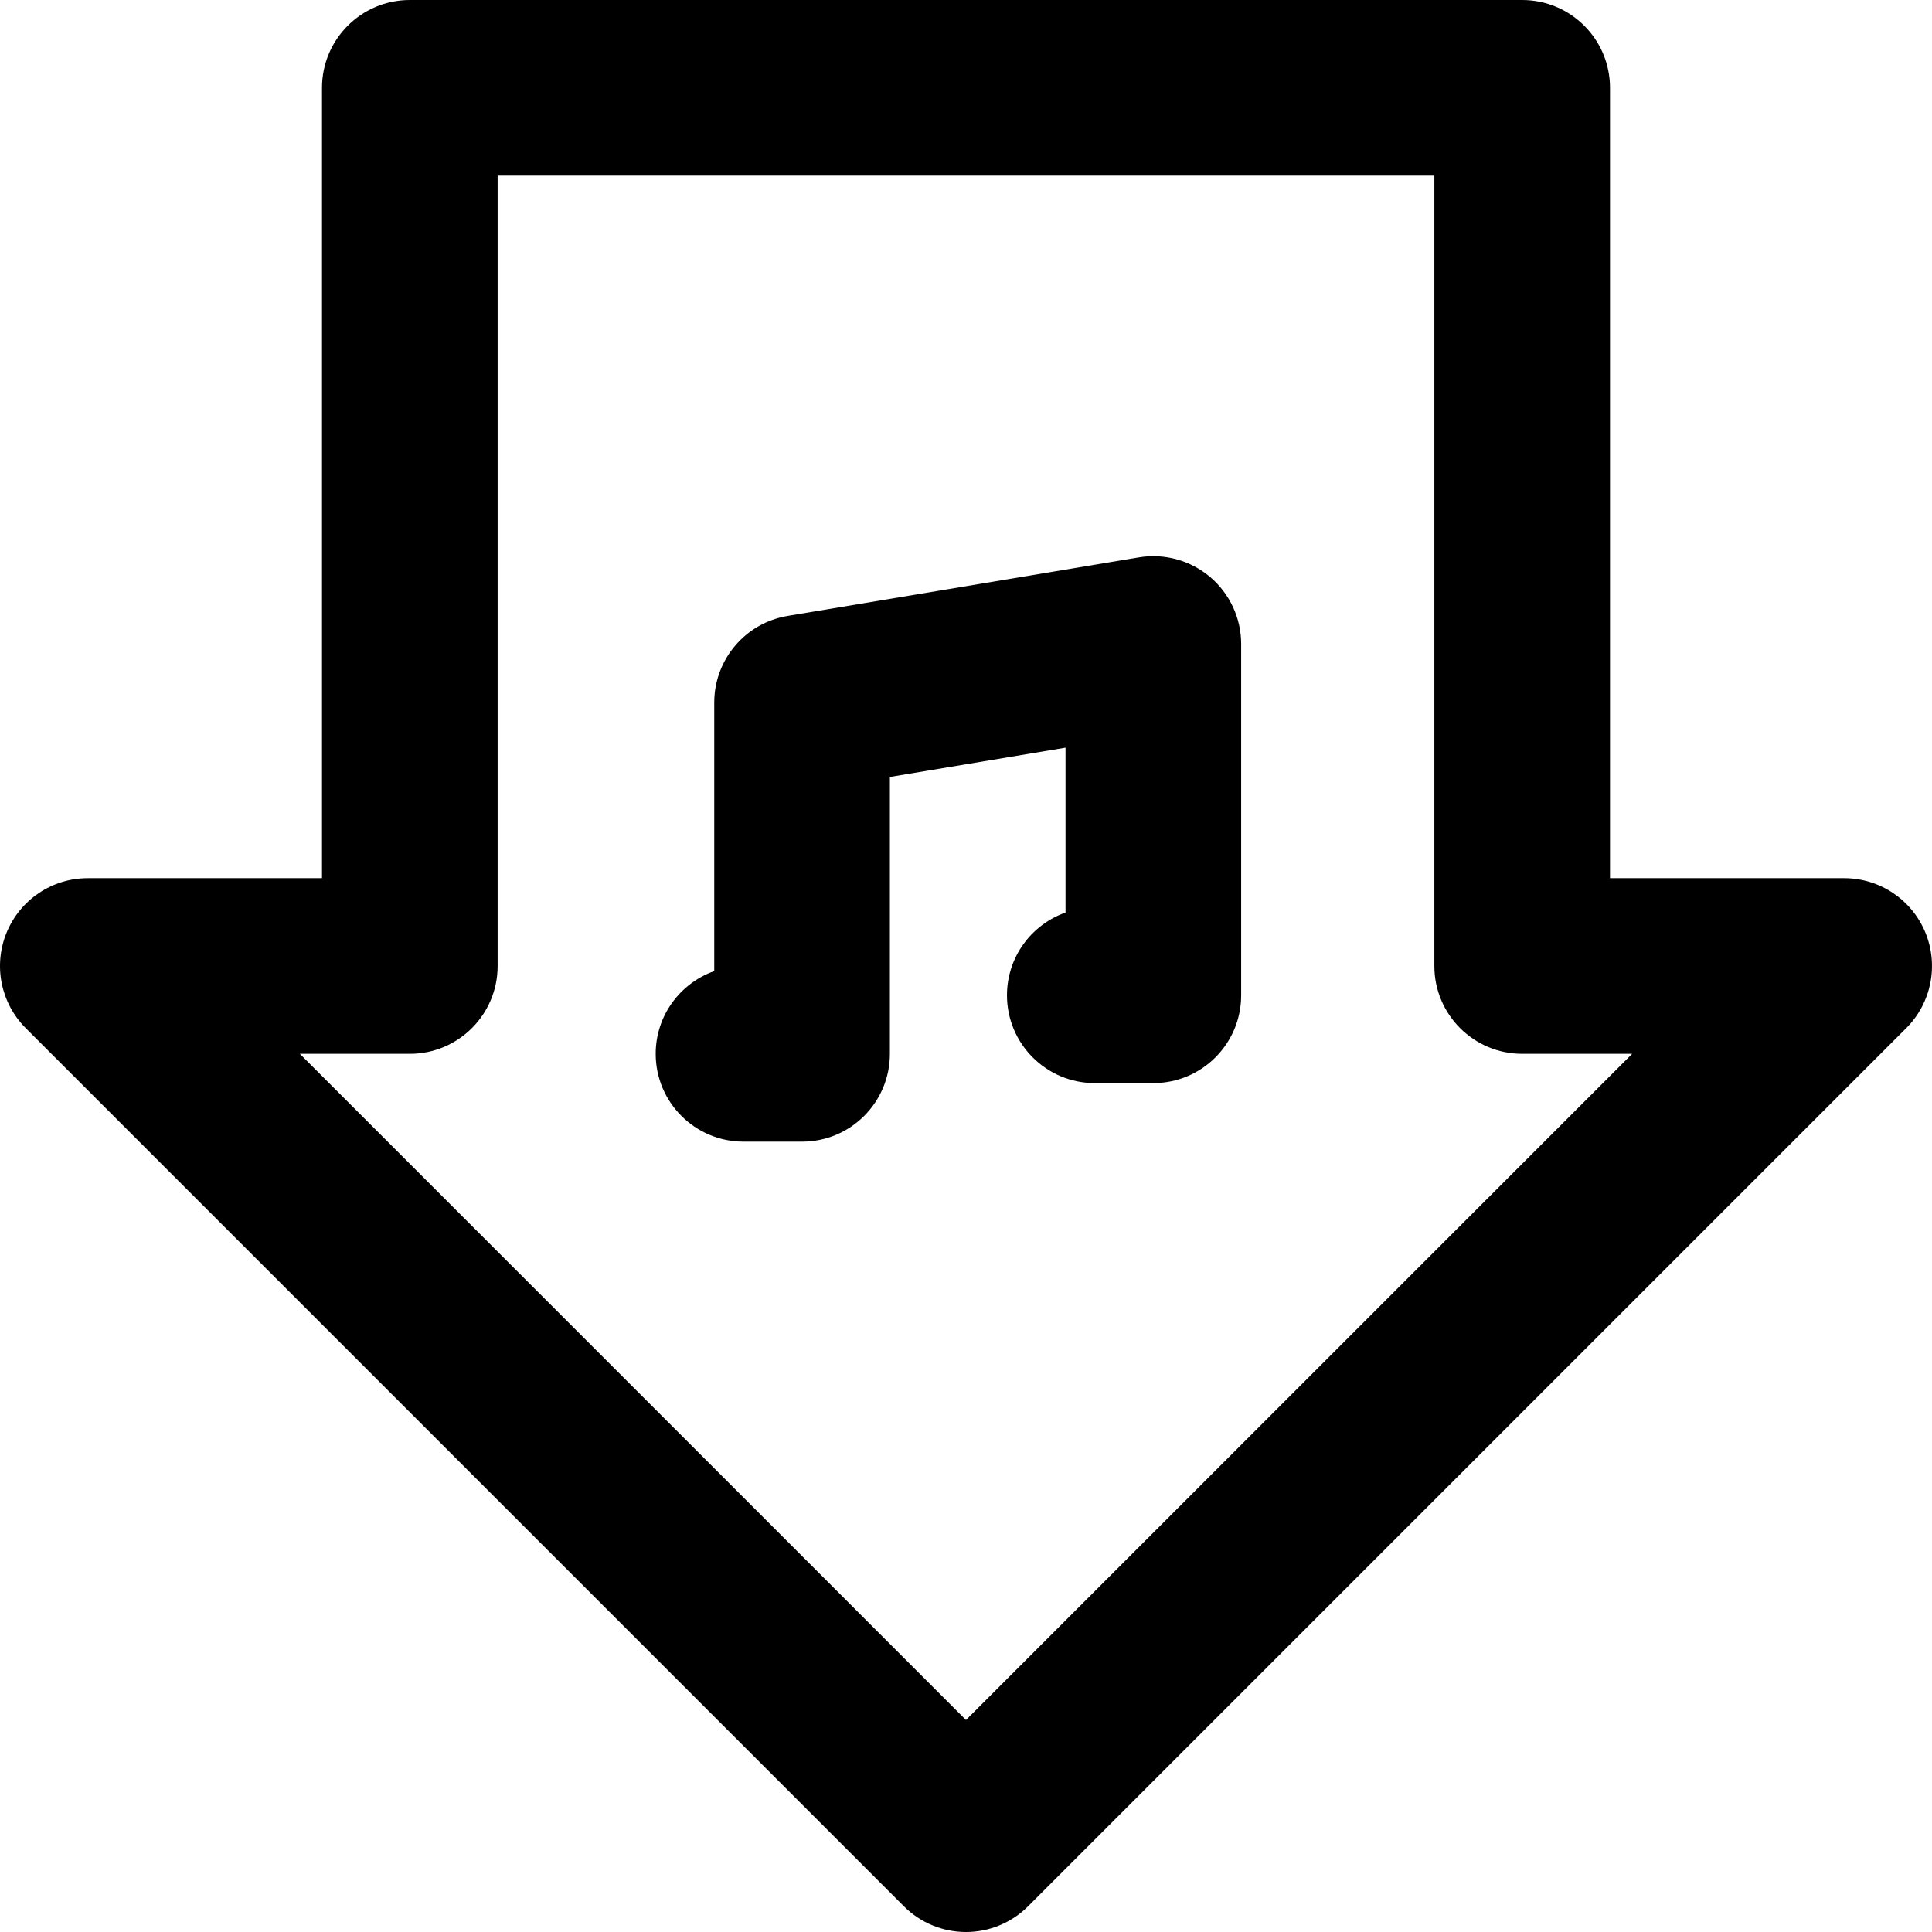 <?xml version="1.0" encoding="iso-8859-1"?>
<!-- Uploaded to: SVG Repo, www.svgrepo.com, Generator: SVG Repo Mixer Tools -->
<svg fill="#000000" height="800px" width="800px" version="1.1" id="Capa_1" xmlns="http://www.w3.org/2000/svg" xmlns:xlink="http://www.w3.org/1999/xlink" 
	 viewBox="0 0 512.001 512.001" xml:space="preserve">
<g>
	<g>
		<path d="M320.691,152.909c-5.219-4.425-12.122-6.321-18.868-5.199l-93.091,15.515c-11.224,1.871-19.448,11.579-19.448,22.956
			v71.171c-9.033,3.199-15.515,11.791-15.515,21.92c0,12.853,10.42,23.273,23.273,23.273h15.515
			c12.853,0,23.273-10.42,23.273-23.273v-73.376l46.545-7.758v43.698c-9.033,3.199-15.515,11.792-15.515,21.92
			c0,12.853,10.42,23.273,23.273,23.273h15.515c12.853,0,23.273-10.42,23.273-23.273v-93.091
			C328.92,163.826,325.91,157.331,320.691,152.909z"/>
	</g>
</g>
<g>
	<g>
		<path d="M510.228,247.094c-3.603-8.696-12.088-14.367-21.501-14.367h-62.06V23.273C426.667,10.42,416.247,0,403.394,0H108.606
			C95.753,0,85.333,10.42,85.333,23.273v209.454h-62.06c-9.413,0-17.898,5.669-21.501,14.367c-3.601,8.696-1.61,18.707,5.045,25.363
			L239.54,505.184c4.364,4.366,10.283,6.817,16.455,6.817c6.174,0,12.093-2.451,16.457-6.817l232.73-232.727
			C511.839,265.8,513.829,255.791,510.228,247.094z M255.996,455.814L79.458,279.272h29.148c12.853,0,23.273-10.42,23.273-23.273
			V46.545H380.12v209.454c0,12.853,10.42,23.273,23.273,23.273h29.147L255.996,455.814z"/>
	</g>
</g>
</svg>